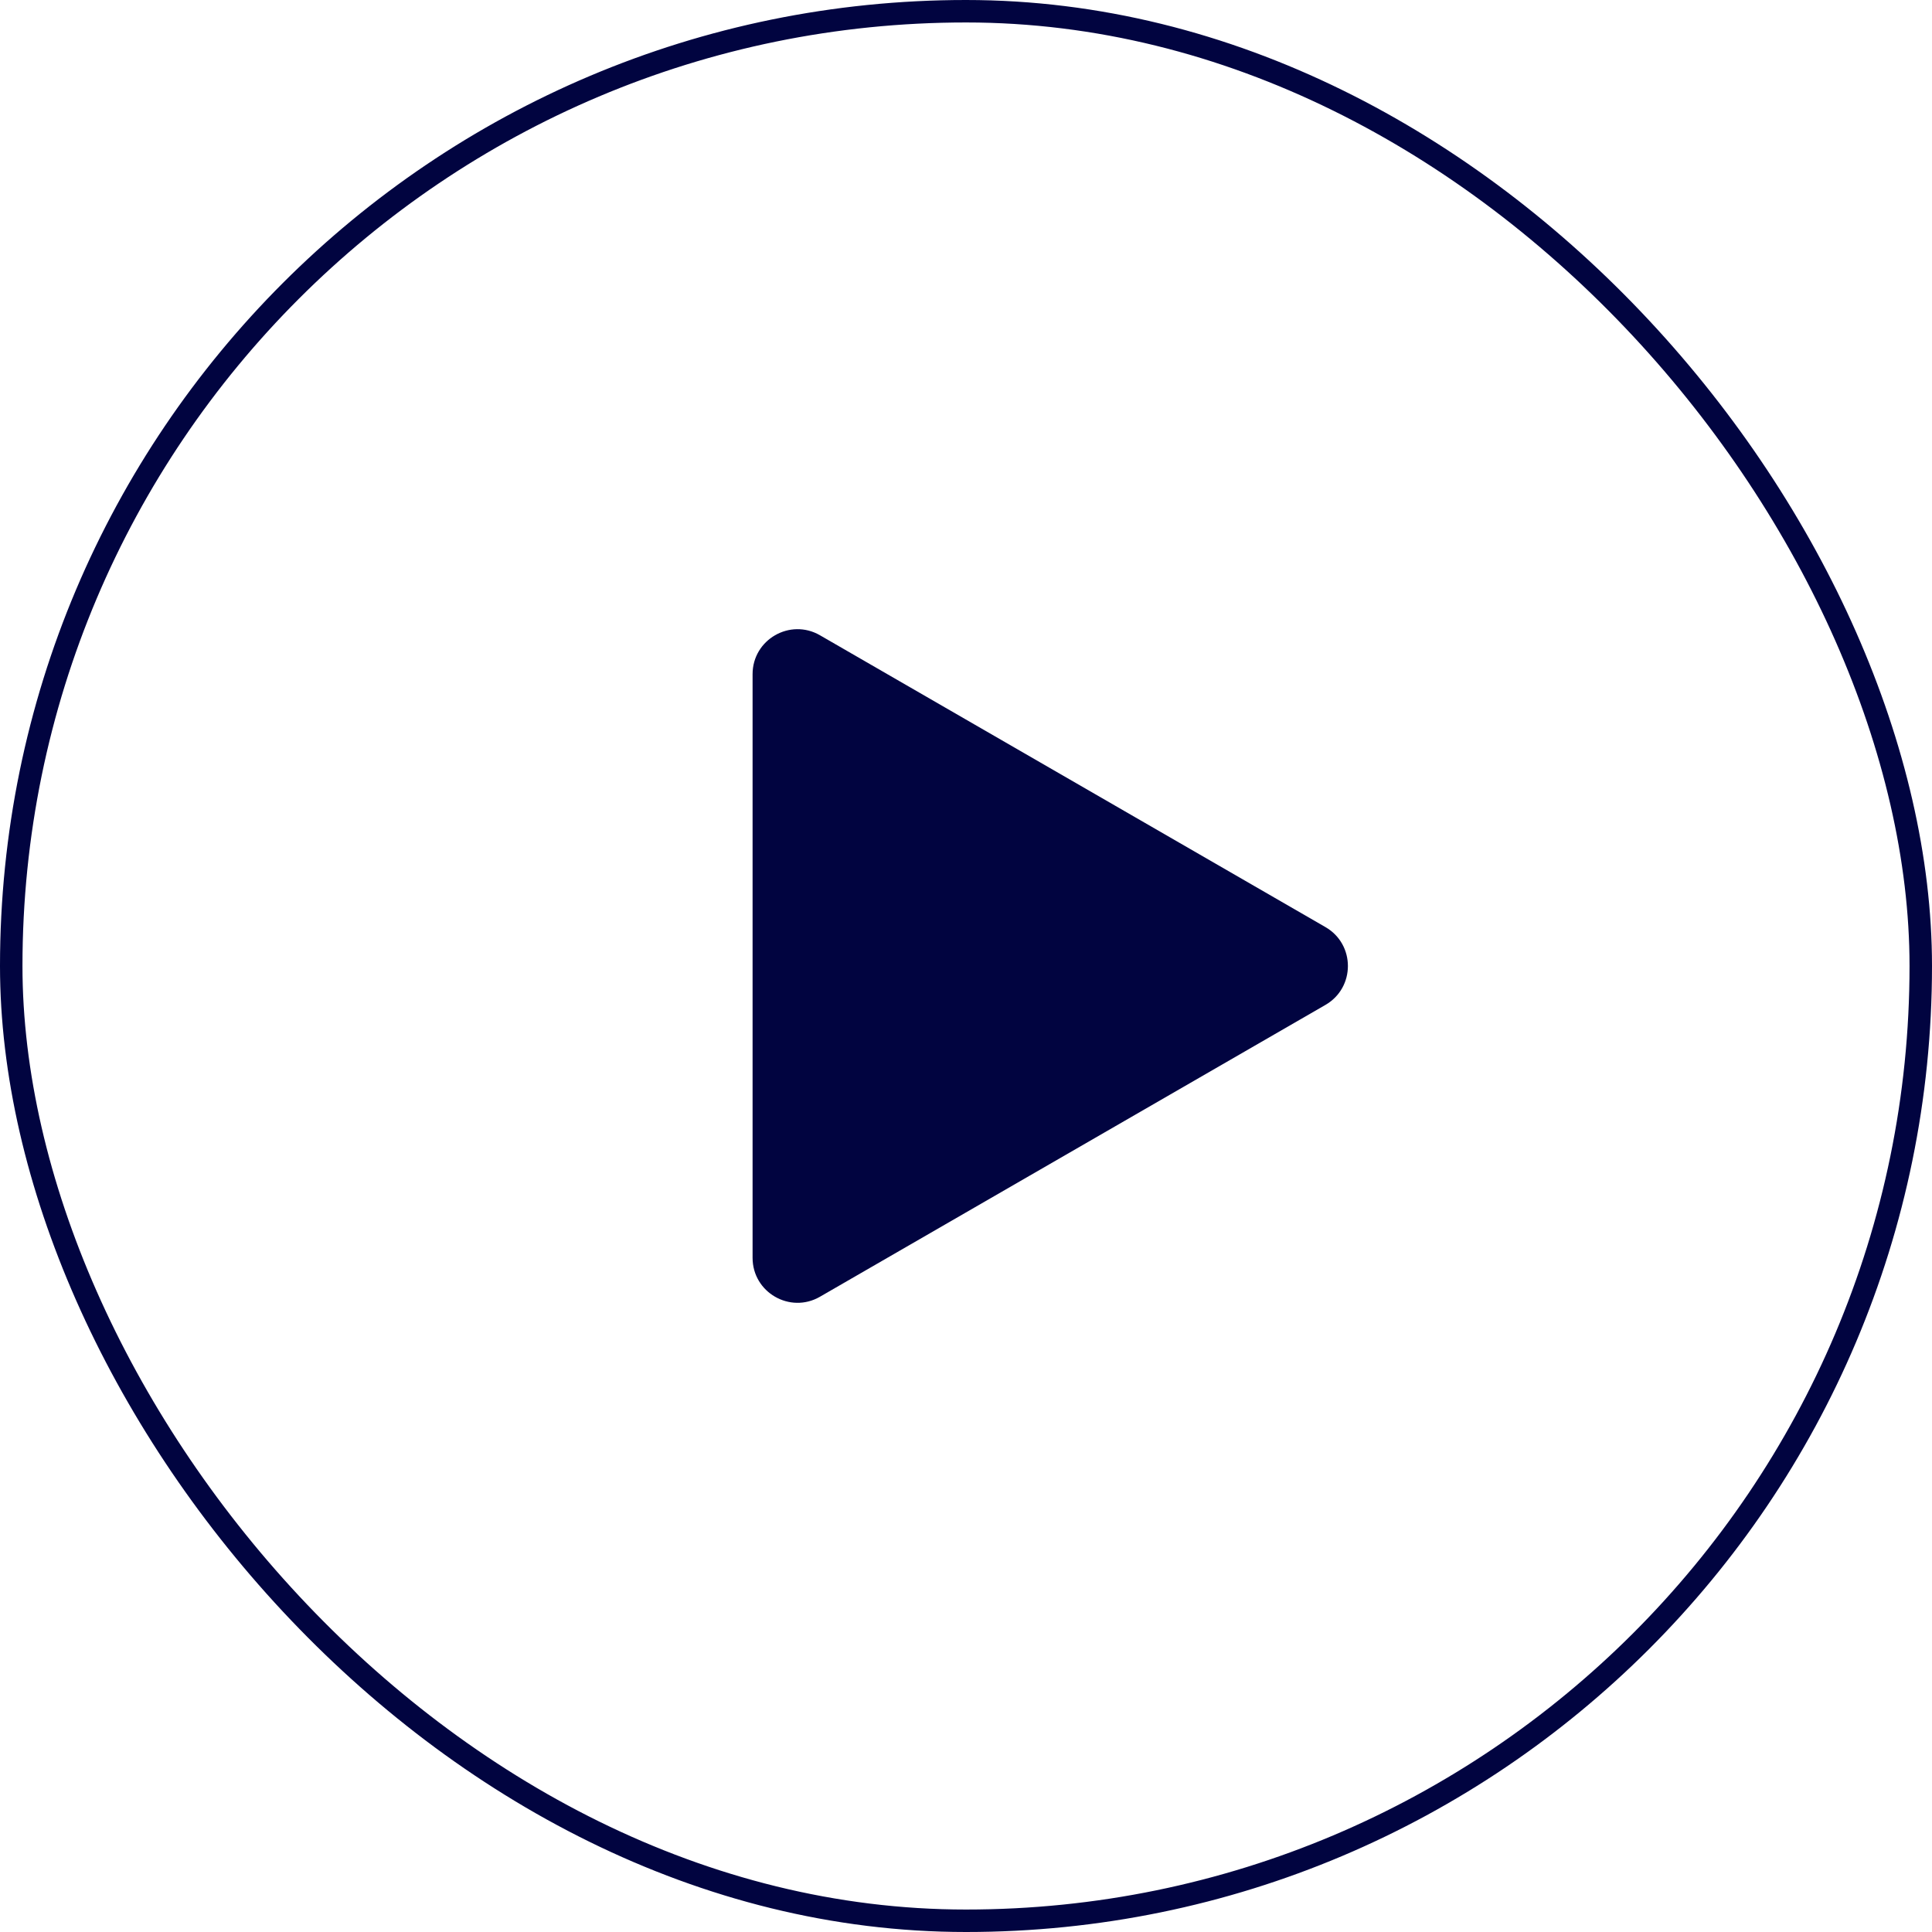 <svg width="86" height="86" viewBox="0 0 86 86" fill="none" xmlns="http://www.w3.org/2000/svg">
<rect x="0.5" y="0.5" width="85" height="85" rx="42.5" stroke="#010440"/>
<path d="M59 41.268C60.333 42.038 60.333 43.962 59 44.732L36.5 57.722C35.167 58.492 33.5 57.53 33.5 55.99L33.5 30.01C33.5 28.47 35.167 27.508 36.5 28.278L59 41.268Z" fill="#010440"/>
</svg>
